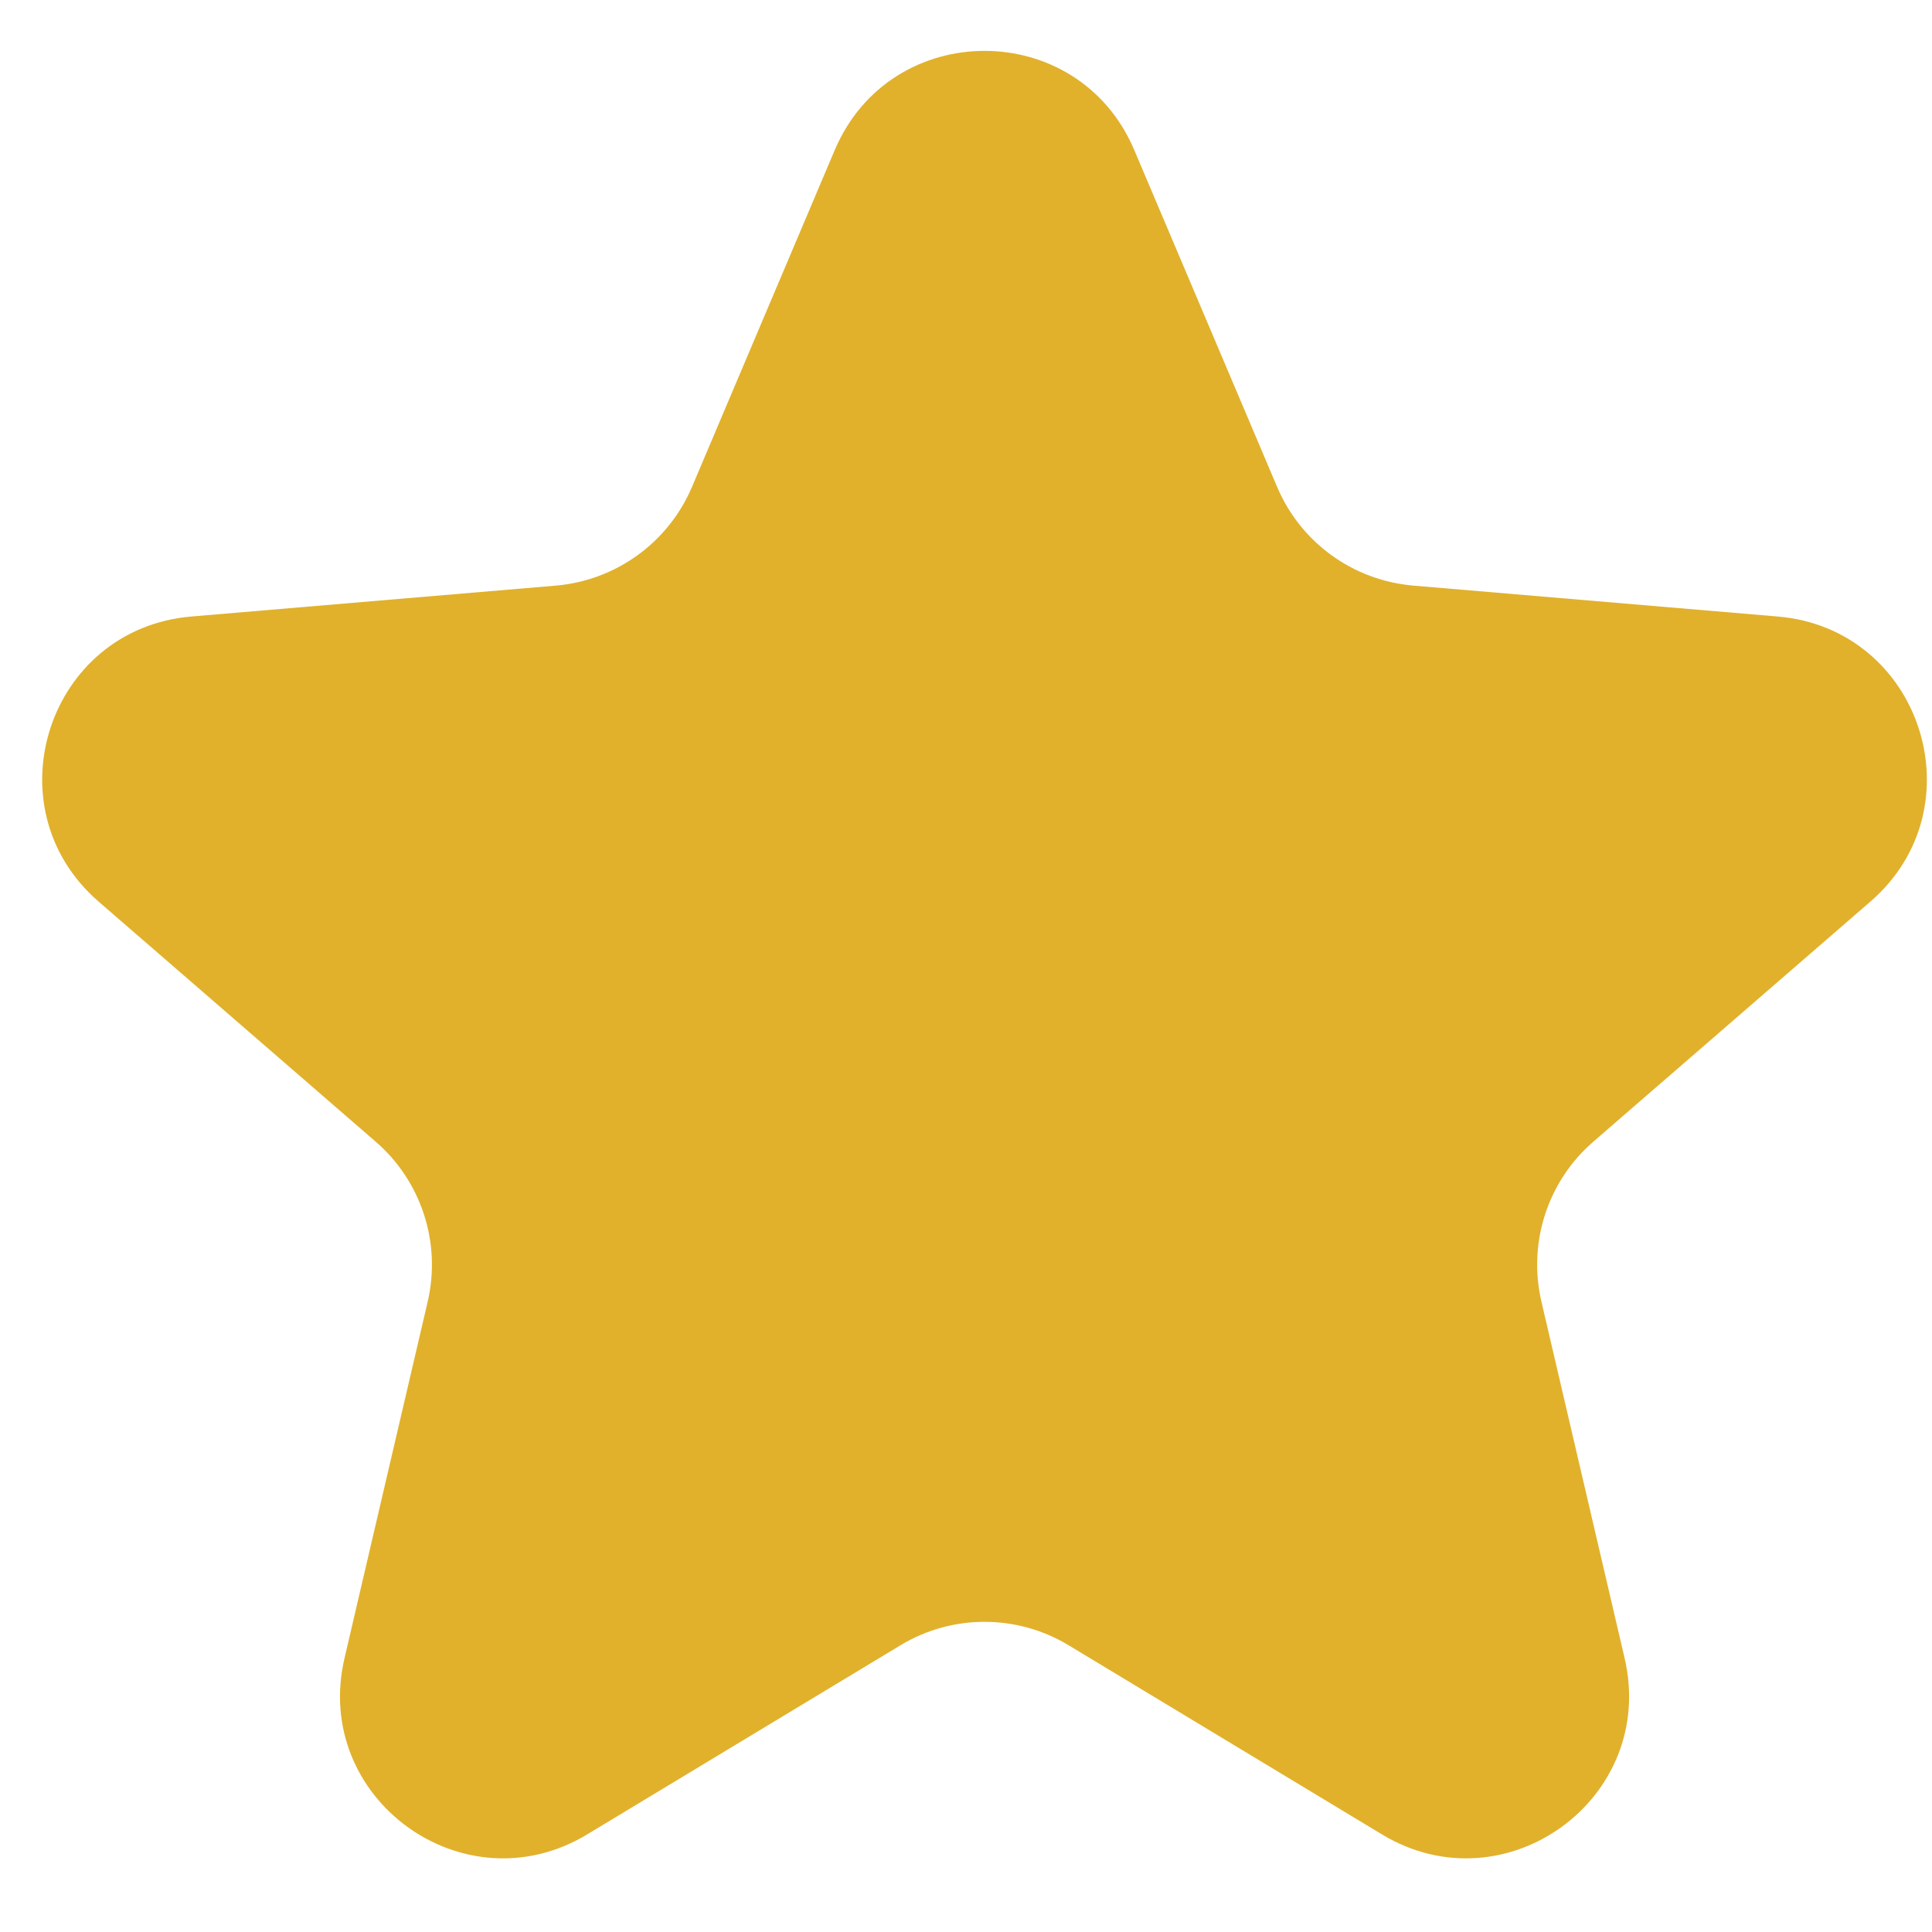 <svg width="19" height="19" viewBox="0 0 19 19" fill="none" xmlns="http://www.w3.org/2000/svg">
<path d="M8.856 16.18C9.364 15.873 10.001 15.873 10.509 16.18L13.592 18.041C14.804 18.772 16.299 17.686 15.977 16.307L15.159 12.801C15.024 12.222 15.22 11.617 15.669 11.228L18.395 8.866C19.465 7.939 18.893 6.182 17.483 6.063L13.898 5.759C13.306 5.708 12.791 5.335 12.56 4.789L11.155 1.476C10.604 0.175 8.761 0.175 8.209 1.476L6.805 4.789C6.573 5.335 6.058 5.708 5.467 5.759L1.882 6.063C0.471 6.182 -0.1 7.939 0.969 8.866L3.695 11.228C4.144 11.617 4.341 12.222 4.206 12.801L3.388 16.307C3.066 17.686 4.561 18.772 5.773 18.041L8.856 16.18Z" fill="#E1B12C"/>
</svg>
